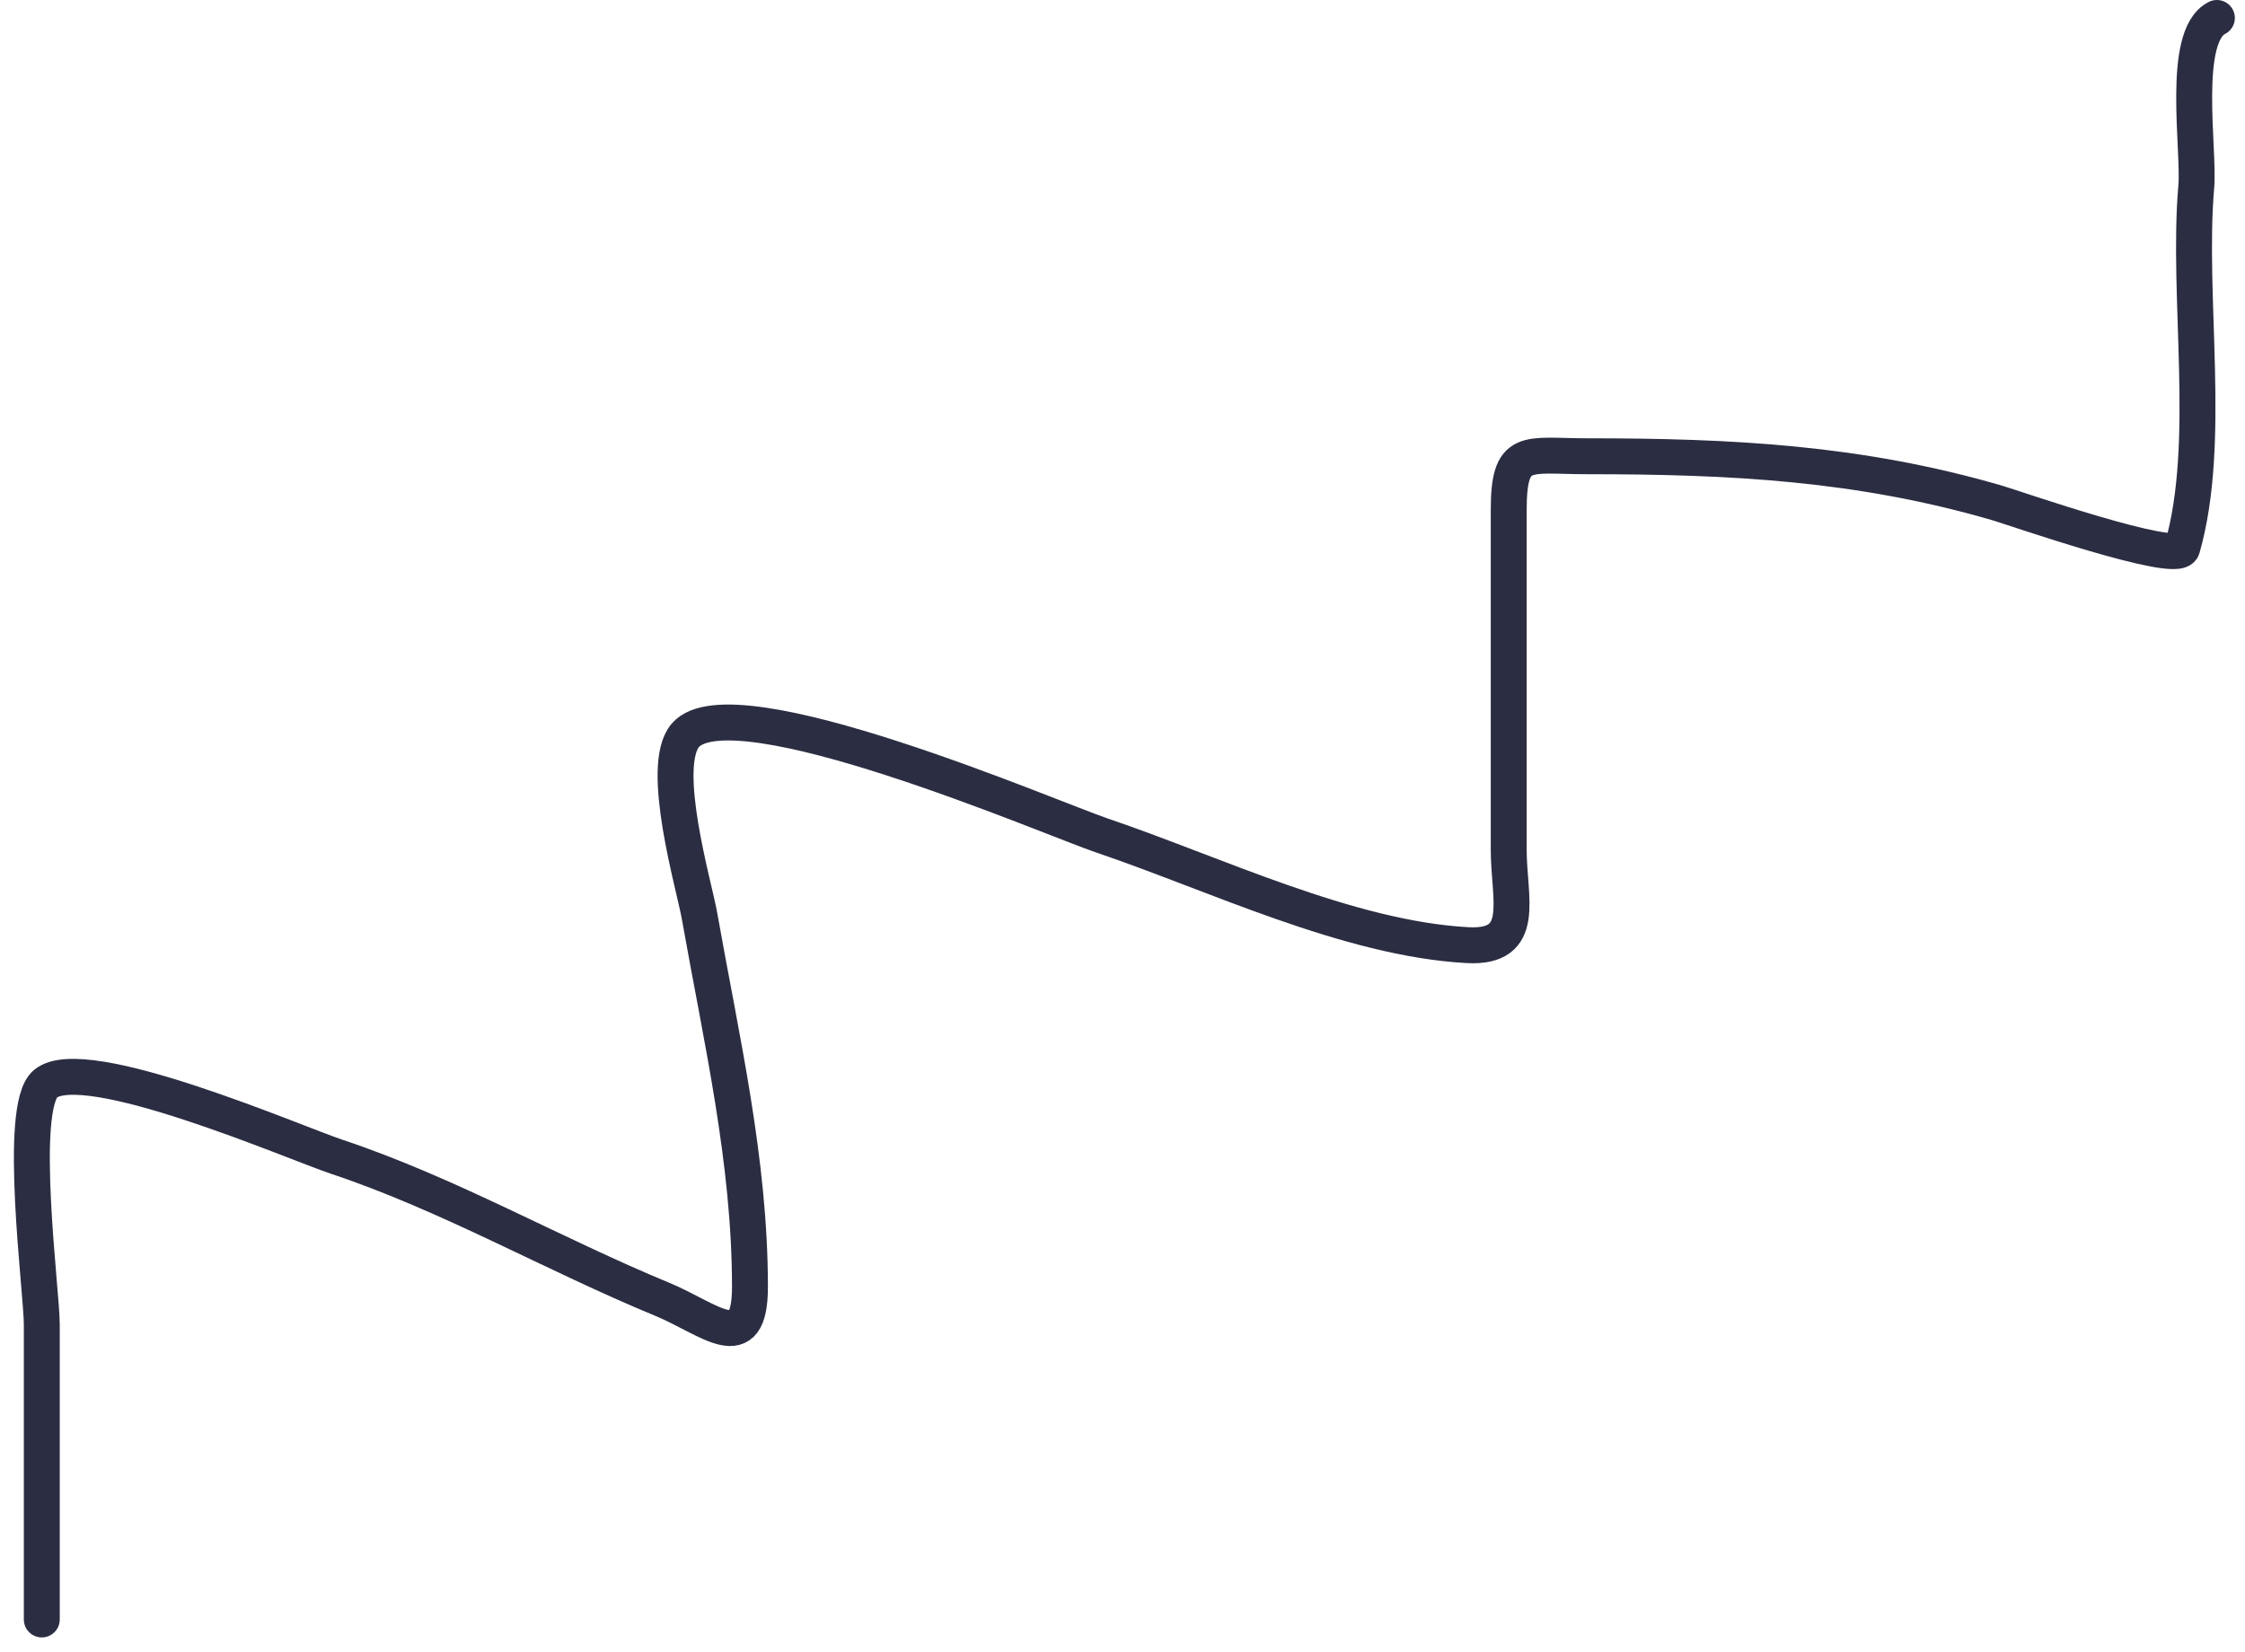 <?xml version="1.0" encoding="UTF-8"?> <svg xmlns="http://www.w3.org/2000/svg" width="125" height="92" viewBox="0 0 125 92" fill="none"> <path d="M2.327 90.188C2.327 84.712 2.327 79.235 2.327 73.759C2.327 71.922 0.953 61.673 2.535 60.354C4.703 58.548 16.381 63.631 18.756 64.423C24.969 66.494 30.793 69.847 36.855 72.35C39.528 73.455 41.757 75.659 41.757 71.672C41.757 64.625 40.164 57.875 38.941 50.966C38.65 49.323 36.682 42.675 38.158 40.952C40.782 37.892 58.533 45.574 61.368 46.533C67.586 48.636 75.073 52.276 81.709 52.635C85.059 52.816 84.004 50.053 84.004 47.315C84.004 41.022 84.004 34.728 84.004 28.434C84.004 24.826 84.961 25.409 88.385 25.409C96.373 25.409 103.527 25.767 111.23 28.017C112.087 28.267 121.237 31.459 121.505 30.521C123.19 24.624 121.755 16.578 122.287 10.388C122.465 8.326 121.416 2.01 123.435 1" stroke="#2B2D42" stroke-width="2" stroke-linecap="round"></path> </svg> 